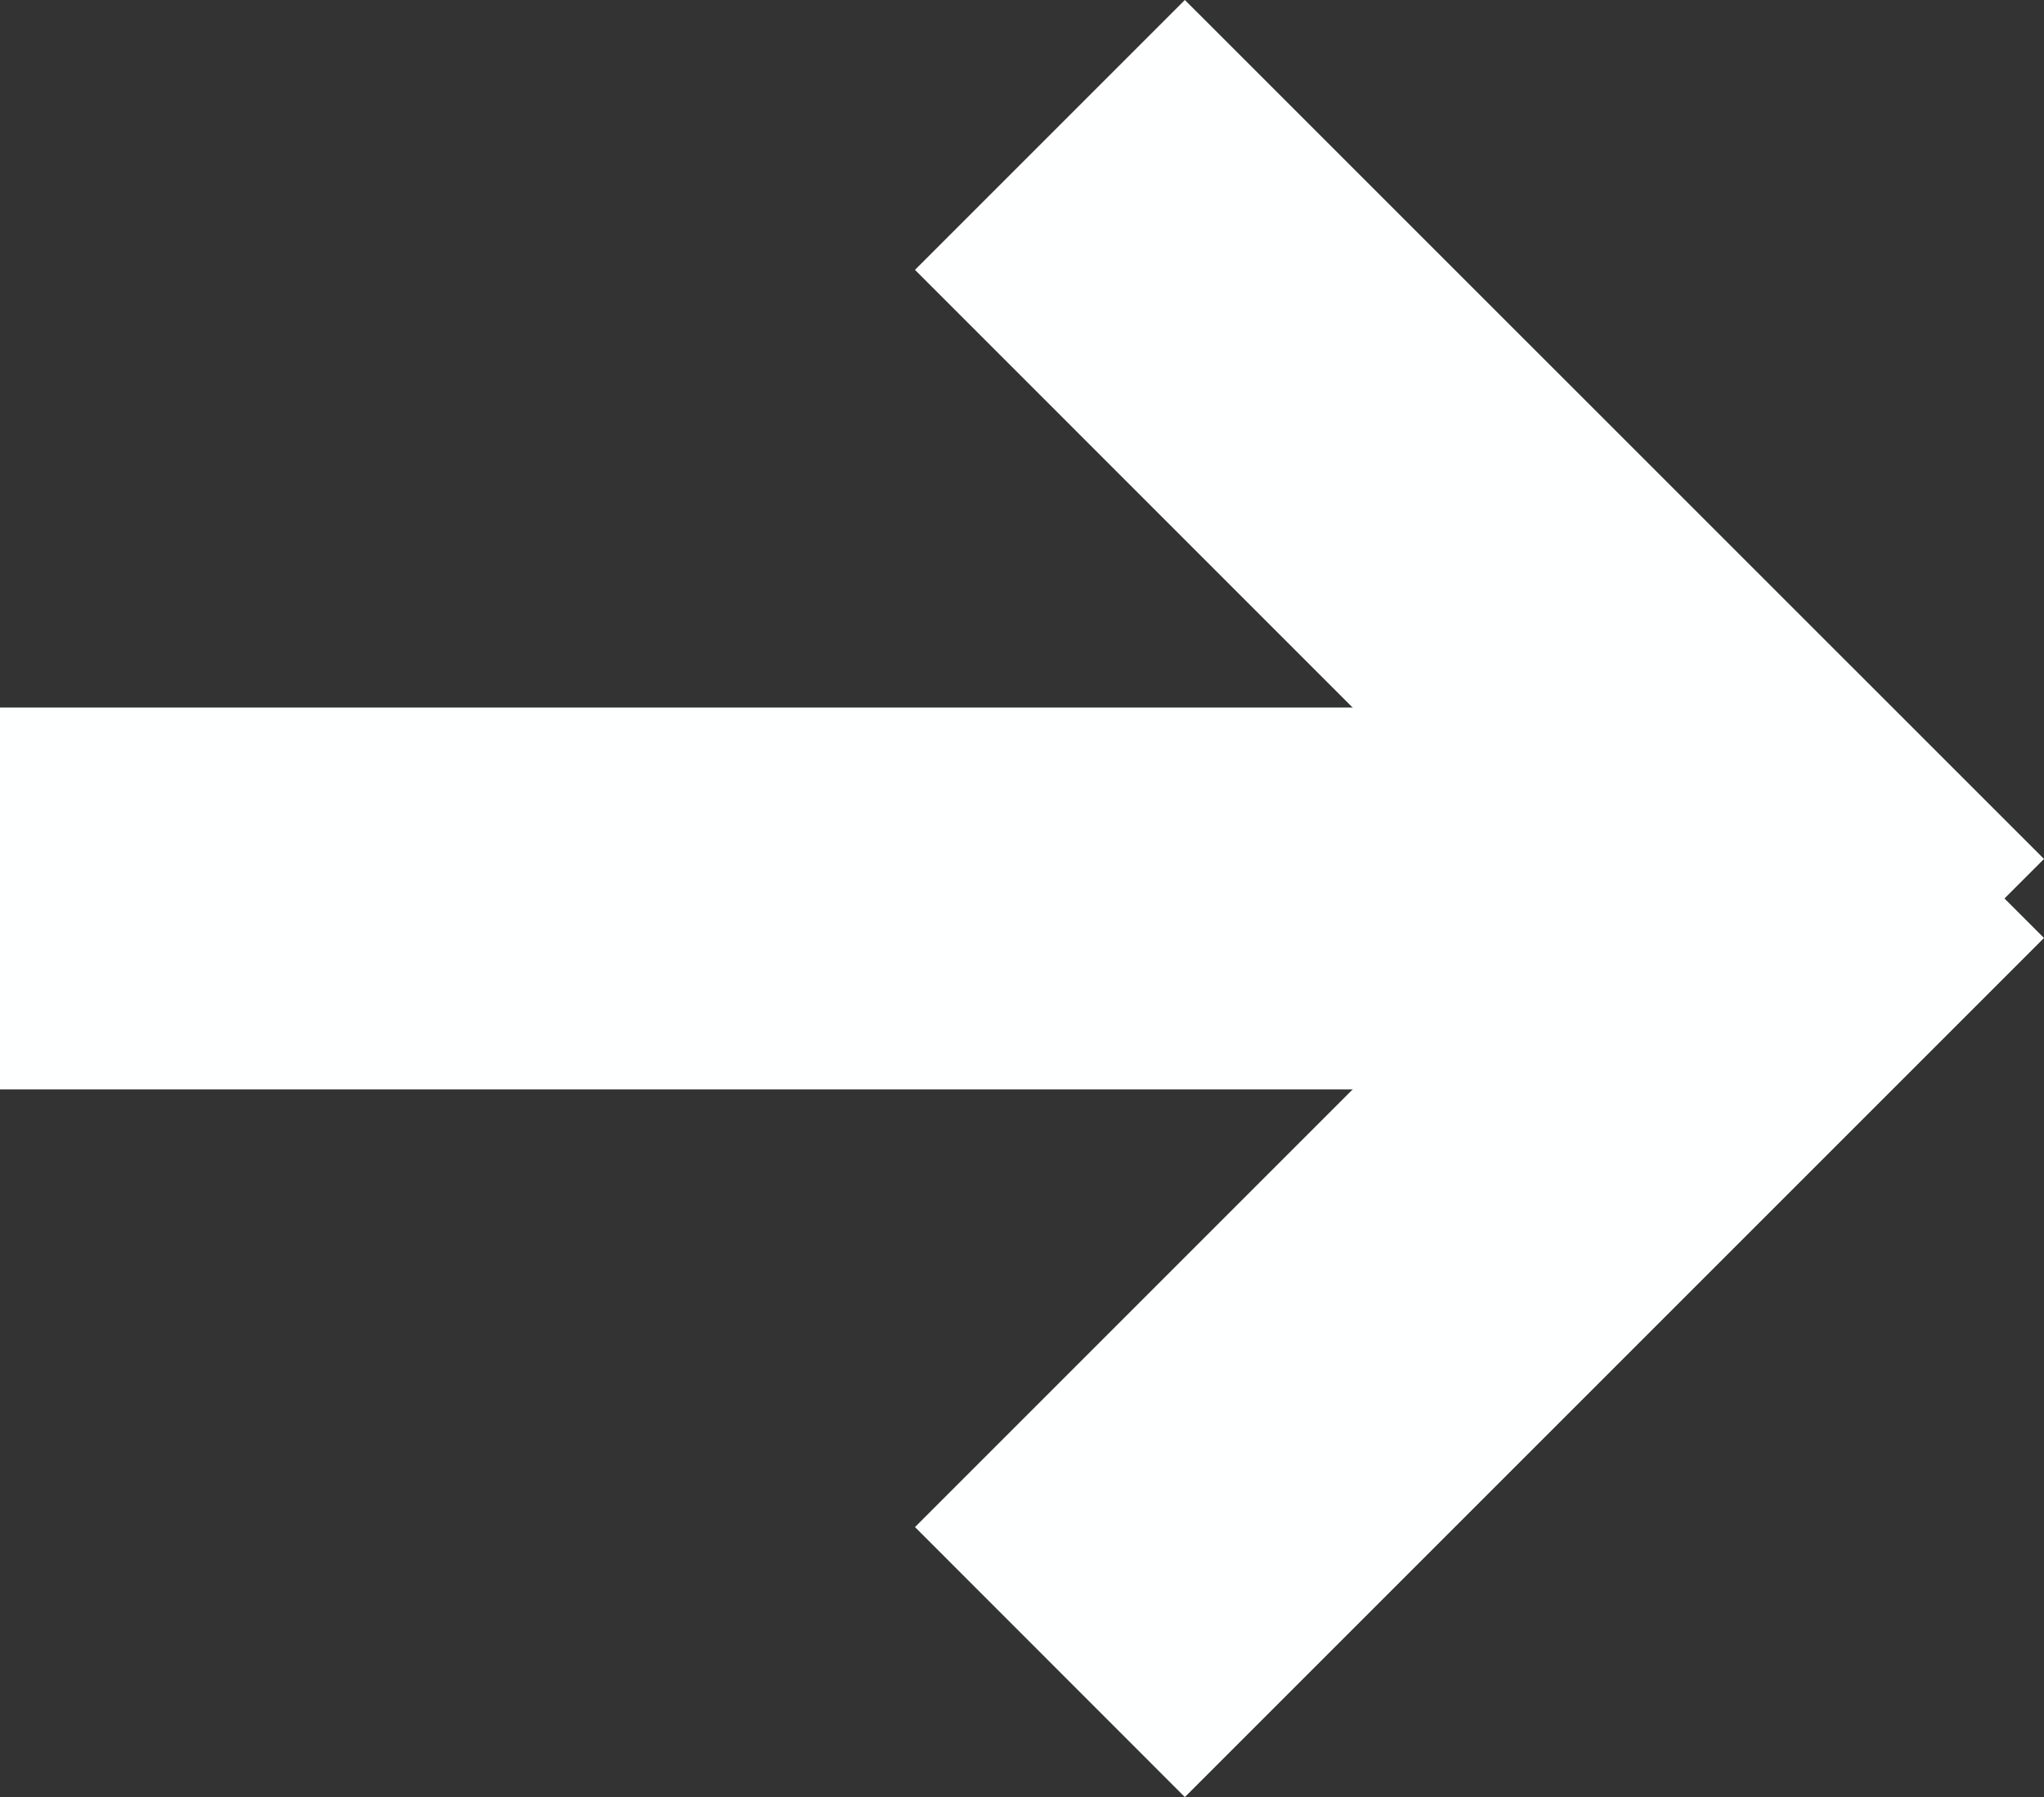 <svg xmlns="http://www.w3.org/2000/svg" width="14.201" height="12.486" viewBox="0 0 14.201 12.486">
  <rect x="0" y="0" width="14.201" height="12.486" fill="#333333" stroke="none"/>
  <g id="Group_11" data-name="Group 11" transform="translate(-586.5 -3834.086)">
    <path id="Line_2" data-name="Line 2" d="M12.6.653H0V-2H12.6Z" transform="translate(586.5 3841.002)" fill="#feffff"/>
    <path id="Line_3" data-name="Line 3" d="M4.554,6.43-1.414.461.461-1.414,6.43,4.554Z" transform="translate(594.271 3835.5)" fill="#feffff"/>
    <path id="Line_4" data-name="Line 4" d="M.461,6.43-1.414,4.554,4.554-1.414,6.43.461Z" transform="translate(594.271 3840.142)" fill="#feffff"/>
  </g>
</svg>
